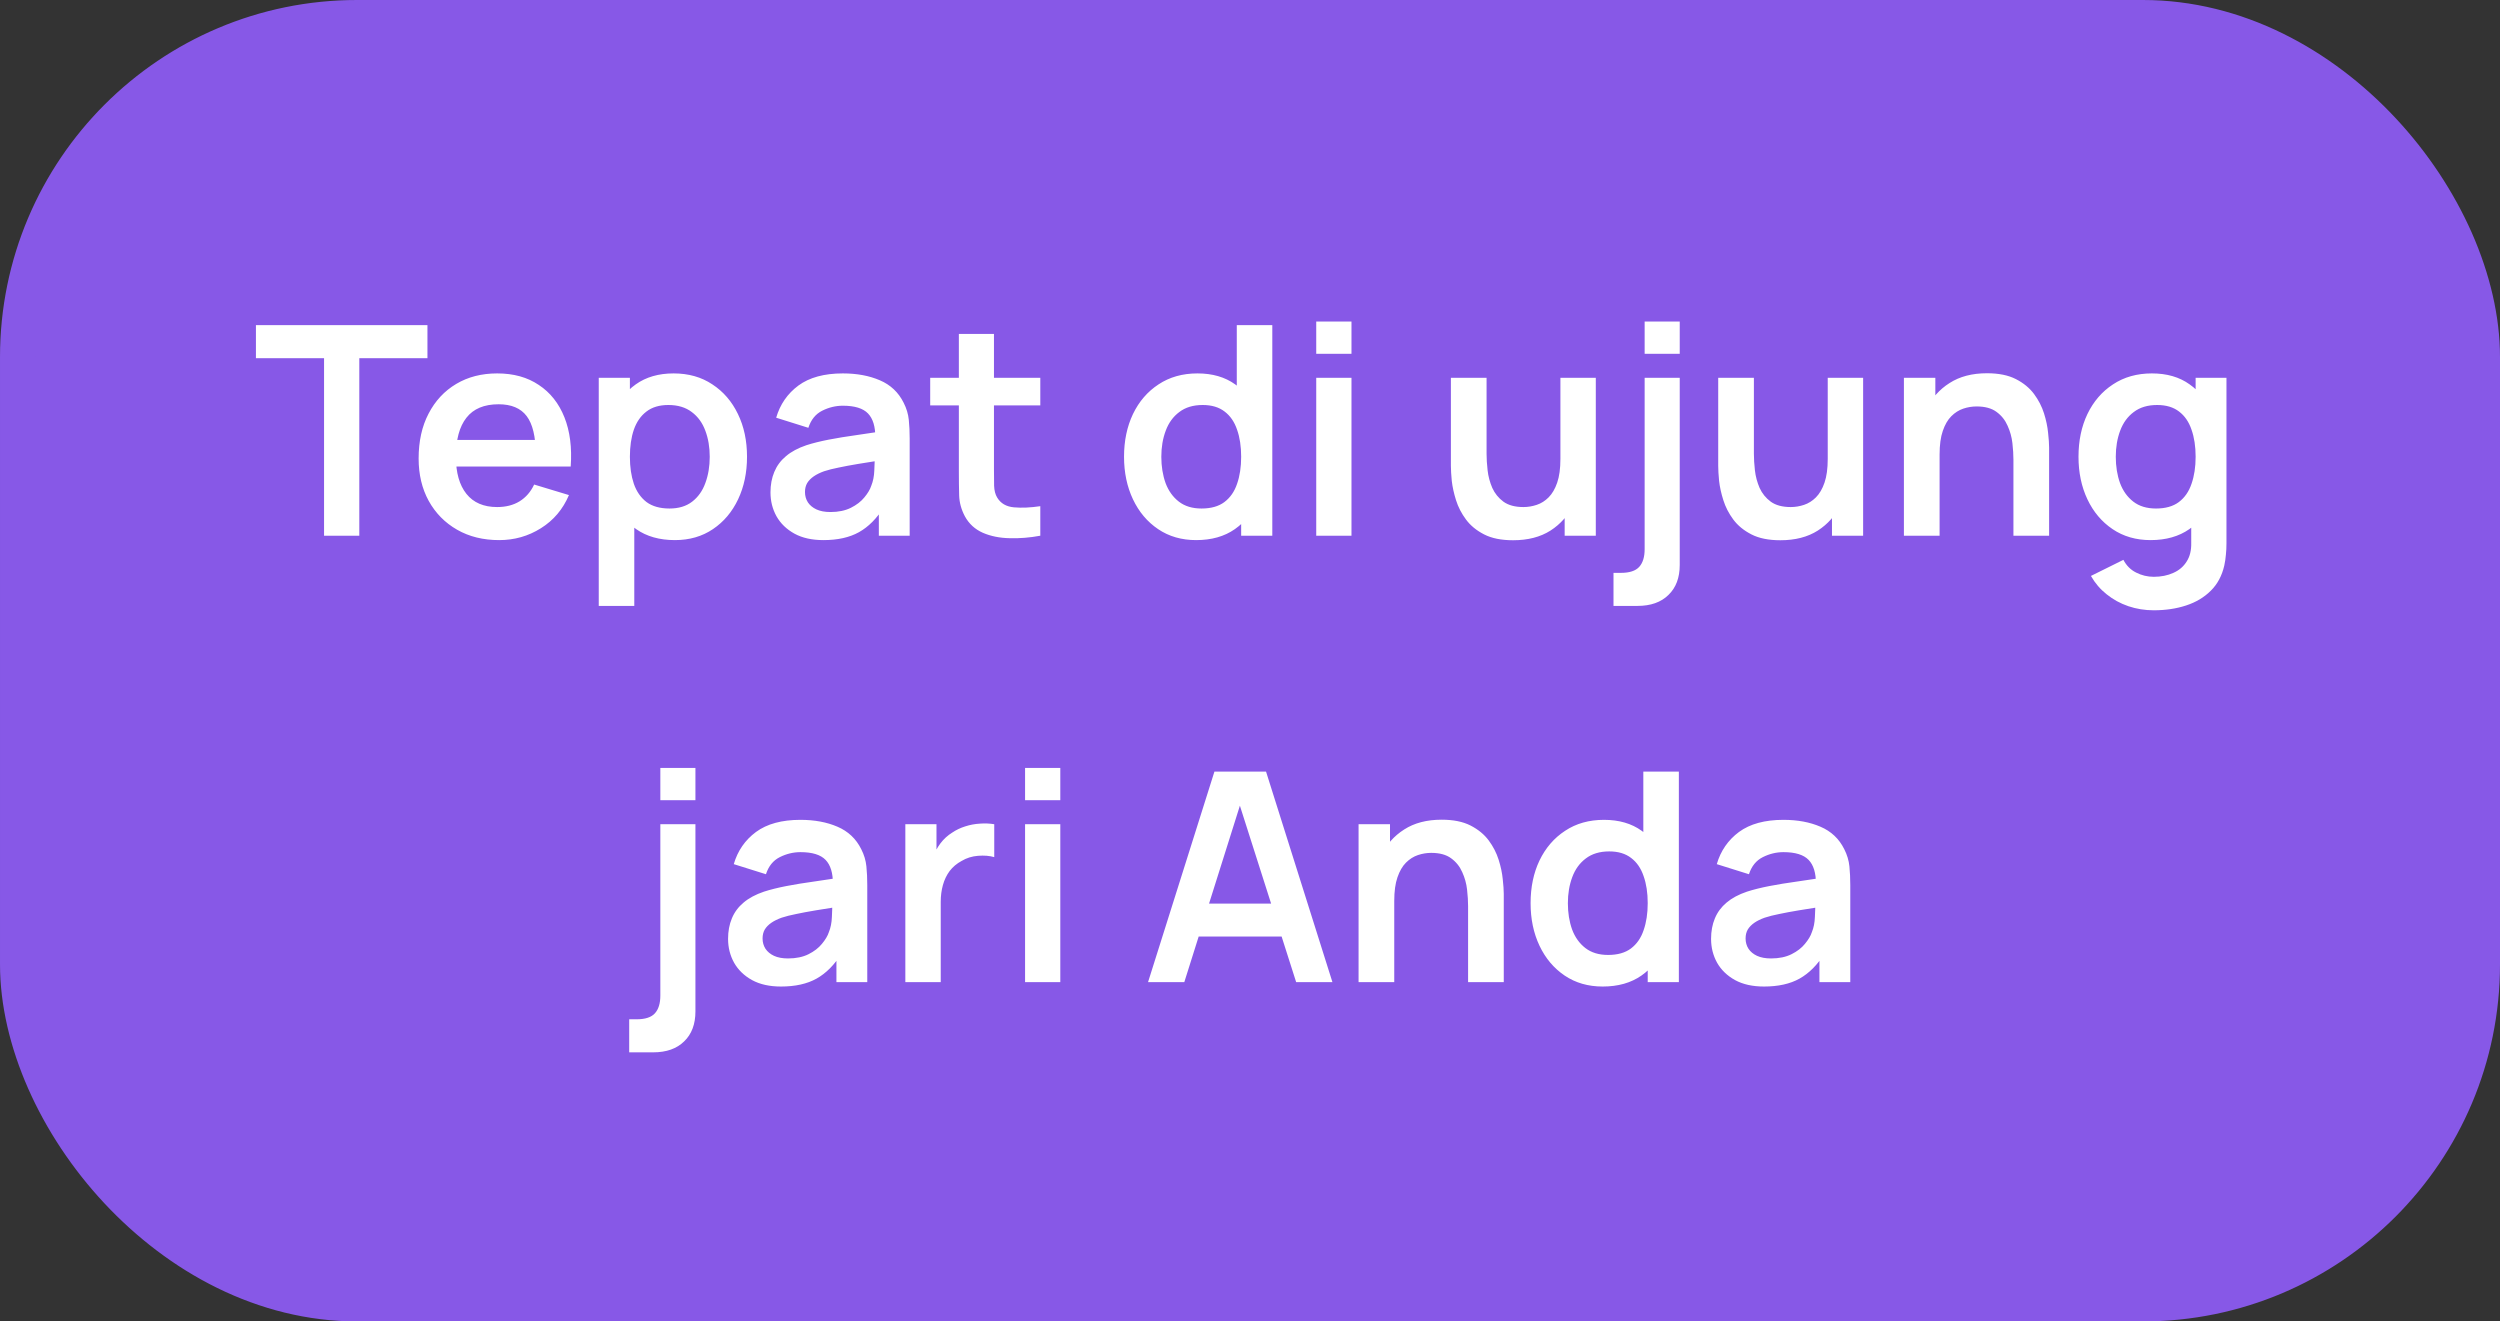 <?xml version="1.0" encoding="UTF-8"?> <svg xmlns="http://www.w3.org/2000/svg" width="140" height="74" viewBox="0 0 140 74" fill="none"><rect x="0" y="0" width="140" height="74" fill="#333333" stroke="none"/><rect x="1" y="1" width="138" height="72" rx="19" fill="#8758E7" stroke="#8758E7" stroke-width="2"></rect><path d="M18.147 30V20.059H14.332V18.209H23.937V20.059H20.121V30H18.147ZM27.955 30.246C27.06 30.246 26.274 30.052 25.597 29.664C24.92 29.277 24.39 28.739 24.008 28.051C23.631 27.363 23.443 26.572 23.443 25.677C23.443 24.71 23.629 23.872 24 23.163C24.371 22.448 24.887 21.893 25.548 21.5C26.208 21.107 26.972 20.911 27.84 20.911C28.758 20.911 29.535 21.126 30.174 21.558C30.818 21.983 31.296 22.587 31.607 23.367C31.918 24.148 32.036 25.068 31.959 26.127H30.002V25.406C29.997 24.445 29.827 23.744 29.494 23.302C29.161 22.86 28.637 22.639 27.922 22.639C27.114 22.639 26.514 22.89 26.121 23.392C25.728 23.889 25.531 24.617 25.531 25.578C25.531 26.474 25.728 27.167 26.121 27.658C26.514 28.149 27.087 28.395 27.84 28.395C28.326 28.395 28.744 28.289 29.093 28.076C29.448 27.857 29.721 27.543 29.912 27.134L31.861 27.724C31.523 28.521 30.998 29.14 30.289 29.582C29.584 30.025 28.807 30.246 27.955 30.246ZM24.909 26.127V24.637H30.993V26.127H24.909ZM37.796 30.246C36.934 30.246 36.21 30.041 35.626 29.631C35.042 29.222 34.603 28.665 34.308 27.961C34.013 27.251 33.866 26.457 33.866 25.578C33.866 24.688 34.013 23.891 34.308 23.187C34.603 22.483 35.034 21.929 35.602 21.525C36.175 21.116 36.882 20.911 37.722 20.911C38.558 20.911 39.281 21.116 39.892 21.525C40.509 21.929 40.987 22.483 41.325 23.187C41.664 23.886 41.833 24.683 41.833 25.578C41.833 26.463 41.667 27.257 41.334 27.961C41.001 28.665 40.531 29.222 39.925 29.631C39.319 30.041 38.61 30.246 37.796 30.246ZM33.53 33.931V21.156H35.274V27.363H35.52V33.931H33.53ZM37.493 28.477C38.006 28.477 38.429 28.349 38.762 28.092C39.095 27.835 39.341 27.489 39.499 27.052C39.663 26.61 39.745 26.119 39.745 25.578C39.745 25.043 39.663 24.557 39.499 24.121C39.336 23.678 39.082 23.329 38.738 23.073C38.394 22.811 37.957 22.68 37.428 22.68C36.925 22.68 36.516 22.802 36.199 23.048C35.883 23.288 35.648 23.627 35.495 24.063C35.348 24.495 35.274 25 35.274 25.578C35.274 26.151 35.348 26.656 35.495 27.093C35.648 27.53 35.886 27.871 36.208 28.117C36.535 28.357 36.964 28.477 37.493 28.477ZM46.111 30.246C45.472 30.246 44.932 30.126 44.49 29.885C44.047 29.64 43.712 29.315 43.483 28.911C43.259 28.507 43.147 28.062 43.147 27.576C43.147 27.15 43.218 26.768 43.36 26.43C43.502 26.086 43.72 25.791 44.015 25.545C44.309 25.294 44.692 25.09 45.161 24.931C45.516 24.817 45.931 24.713 46.406 24.62C46.886 24.527 47.405 24.443 47.962 24.366C48.524 24.284 49.111 24.197 49.722 24.104L49.018 24.506C49.023 23.894 48.887 23.444 48.608 23.154C48.33 22.865 47.861 22.72 47.2 22.72C46.802 22.72 46.417 22.813 46.045 22.999C45.674 23.184 45.415 23.504 45.268 23.957L43.466 23.392C43.684 22.644 44.099 22.044 44.711 21.59C45.328 21.137 46.157 20.911 47.2 20.911C47.986 20.911 48.677 21.039 49.272 21.296C49.872 21.552 50.317 21.973 50.606 22.557C50.765 22.868 50.86 23.187 50.893 23.515C50.926 23.837 50.942 24.189 50.942 24.571V30H49.215V28.084L49.501 28.395C49.102 29.034 48.636 29.503 48.101 29.803C47.571 30.098 46.908 30.246 46.111 30.246ZM46.504 28.674C46.952 28.674 47.334 28.594 47.65 28.436C47.967 28.278 48.218 28.084 48.404 27.855C48.595 27.625 48.723 27.41 48.789 27.208C48.892 26.957 48.95 26.67 48.961 26.348C48.977 26.02 48.985 25.756 48.985 25.554L49.591 25.734C48.996 25.827 48.486 25.909 48.06 25.979C47.634 26.05 47.268 26.119 46.963 26.184C46.657 26.244 46.387 26.312 46.152 26.389C45.923 26.471 45.729 26.566 45.571 26.675C45.412 26.785 45.289 26.91 45.202 27.052C45.12 27.194 45.079 27.361 45.079 27.552C45.079 27.77 45.134 27.964 45.243 28.133C45.352 28.297 45.511 28.428 45.718 28.526C45.931 28.624 46.193 28.674 46.504 28.674ZM58.257 30C57.673 30.109 57.1 30.156 56.538 30.139C55.981 30.128 55.481 30.027 55.039 29.836C54.597 29.64 54.261 29.331 54.032 28.911C53.83 28.529 53.724 28.139 53.713 27.74C53.702 27.341 53.696 26.891 53.696 26.389V18.7H55.662V26.274C55.662 26.629 55.664 26.94 55.67 27.208C55.681 27.475 55.738 27.694 55.842 27.863C56.038 28.19 56.352 28.373 56.783 28.411C57.215 28.45 57.706 28.428 58.257 28.346V30ZM52.091 22.704V21.156H58.257V22.704H52.091ZM66.983 30.246C66.17 30.246 65.46 30.041 64.854 29.631C64.248 29.222 63.779 28.665 63.446 27.961C63.113 27.257 62.946 26.463 62.946 25.578C62.946 24.683 63.113 23.886 63.446 23.187C63.784 22.483 64.262 21.929 64.879 21.525C65.496 21.116 66.222 20.911 67.057 20.911C67.898 20.911 68.602 21.116 69.17 21.525C69.743 21.929 70.177 22.483 70.472 23.187C70.766 23.891 70.914 24.688 70.914 25.578C70.914 26.457 70.766 27.251 70.472 27.961C70.177 28.665 69.737 29.222 69.153 29.631C68.569 30.041 67.846 30.246 66.983 30.246ZM67.286 28.477C67.816 28.477 68.242 28.357 68.564 28.117C68.891 27.871 69.129 27.53 69.276 27.093C69.429 26.656 69.505 26.151 69.505 25.578C69.505 25 69.429 24.495 69.276 24.063C69.129 23.627 68.897 23.288 68.58 23.048C68.263 22.802 67.854 22.68 67.352 22.68C66.822 22.68 66.385 22.811 66.042 23.073C65.698 23.329 65.444 23.678 65.28 24.121C65.116 24.557 65.034 25.043 65.034 25.578C65.034 26.119 65.114 26.61 65.272 27.052C65.436 27.489 65.684 27.835 66.017 28.092C66.35 28.349 66.773 28.477 67.286 28.477ZM69.505 30V23.793H69.26V18.209H71.249V30H69.505ZM73.709 19.814V18.004H75.683V19.814H73.709ZM73.709 30V21.156H75.683V30H73.709ZM84.73 30.254C84.075 30.254 83.535 30.145 83.109 29.926C82.683 29.708 82.345 29.43 82.094 29.091C81.843 28.753 81.657 28.392 81.537 28.01C81.417 27.628 81.338 27.268 81.299 26.929C81.267 26.585 81.25 26.307 81.25 26.094V21.156H83.248V25.414C83.248 25.687 83.267 25.996 83.306 26.34C83.344 26.678 83.431 27.006 83.568 27.322C83.71 27.634 83.917 27.89 84.19 28.092C84.468 28.294 84.842 28.395 85.312 28.395C85.563 28.395 85.811 28.354 86.057 28.272C86.303 28.19 86.524 28.051 86.72 27.855C86.922 27.653 87.083 27.377 87.203 27.028C87.323 26.678 87.383 26.236 87.383 25.701L88.554 26.201C88.554 26.954 88.407 27.636 88.112 28.248C87.823 28.859 87.394 29.348 86.827 29.713C86.259 30.074 85.56 30.254 84.73 30.254ZM87.621 30V27.257H87.383V21.156H89.365V30H87.621ZM90.356 33.931V32.08H90.773C91.254 32.08 91.595 31.968 91.797 31.744C91.999 31.52 92.1 31.19 92.1 30.753V21.156H94.065V31.638C94.065 32.353 93.855 32.912 93.434 33.316C93.019 33.726 92.441 33.931 91.698 33.931H90.356ZM92.1 19.814V18.004H94.065V19.814H92.1ZM99.7 30.254C99.045 30.254 98.504 30.145 98.079 29.926C97.653 29.708 97.314 29.43 97.063 29.091C96.812 28.753 96.627 28.392 96.507 28.01C96.386 27.628 96.307 27.268 96.269 26.929C96.236 26.585 96.22 26.307 96.22 26.094V21.156H98.218V25.414C98.218 25.687 98.237 25.996 98.275 26.34C98.313 26.678 98.401 27.006 98.537 27.322C98.679 27.634 98.887 27.89 99.16 28.092C99.438 28.294 99.812 28.395 100.281 28.395C100.533 28.395 100.781 28.354 101.027 28.272C101.272 28.19 101.493 28.051 101.69 27.855C101.892 27.653 102.053 27.377 102.173 27.028C102.293 26.678 102.353 26.236 102.353 25.701L103.524 26.201C103.524 26.954 103.377 27.636 103.082 28.248C102.793 28.859 102.364 29.348 101.796 29.713C101.229 30.074 100.53 30.254 99.7 30.254ZM102.591 30V27.257H102.353V21.156H104.335V30H102.591ZM112.752 30V25.742C112.752 25.464 112.733 25.155 112.695 24.817C112.657 24.478 112.567 24.153 112.425 23.842C112.288 23.526 112.081 23.266 111.802 23.064C111.529 22.862 111.158 22.761 110.689 22.761C110.438 22.761 110.189 22.802 109.943 22.884C109.698 22.966 109.474 23.108 109.272 23.31C109.076 23.506 108.917 23.779 108.797 24.129C108.677 24.473 108.617 24.915 108.617 25.455L107.446 24.956C107.446 24.203 107.591 23.52 107.88 22.909C108.175 22.297 108.606 21.811 109.174 21.451C109.742 21.085 110.44 20.902 111.27 20.902C111.925 20.902 112.466 21.012 112.891 21.23C113.317 21.448 113.656 21.727 113.907 22.065C114.158 22.404 114.343 22.764 114.464 23.146C114.584 23.528 114.66 23.891 114.693 24.235C114.731 24.574 114.75 24.849 114.75 25.062V30H112.752ZM106.619 30V21.156H108.379V23.899H108.617V30H106.619ZM120.605 34.176C120.113 34.176 119.641 34.1 119.188 33.947C118.74 33.794 118.336 33.573 117.976 33.284C117.616 33 117.321 32.656 117.092 32.252L118.91 31.351C119.079 31.673 119.316 31.911 119.622 32.063C119.933 32.222 120.263 32.301 120.613 32.301C121.022 32.301 121.388 32.227 121.71 32.08C122.032 31.938 122.28 31.725 122.455 31.441C122.635 31.163 122.72 30.813 122.709 30.393V27.879H122.955V21.156H124.682V30.426C124.682 30.65 124.672 30.863 124.65 31.064C124.633 31.272 124.603 31.474 124.56 31.671C124.429 32.244 124.177 32.713 123.806 33.079C123.435 33.45 122.974 33.726 122.422 33.906C121.877 34.086 121.271 34.176 120.605 34.176ZM120.433 30.246C119.619 30.246 118.91 30.041 118.304 29.631C117.698 29.222 117.228 28.665 116.895 27.961C116.562 27.257 116.396 26.463 116.396 25.578C116.396 24.683 116.562 23.886 116.895 23.187C117.234 22.483 117.711 21.929 118.328 21.525C118.945 21.116 119.671 20.911 120.506 20.911C121.347 20.911 122.051 21.116 122.619 21.525C123.192 21.929 123.626 22.483 123.921 23.187C124.216 23.891 124.363 24.688 124.363 25.578C124.363 26.457 124.216 27.251 123.921 27.961C123.626 28.665 123.187 29.222 122.603 29.631C122.018 30.041 121.295 30.246 120.433 30.246ZM120.736 28.477C121.265 28.477 121.691 28.357 122.013 28.117C122.341 27.871 122.578 27.53 122.725 27.093C122.878 26.656 122.955 26.151 122.955 25.578C122.955 25 122.878 24.495 122.725 24.063C122.578 23.627 122.346 23.288 122.029 23.048C121.713 22.802 121.303 22.68 120.801 22.68C120.272 22.68 119.835 22.811 119.491 23.073C119.147 23.329 118.893 23.678 118.729 24.121C118.566 24.557 118.484 25.043 118.484 25.578C118.484 26.119 118.563 26.61 118.721 27.052C118.885 27.489 119.133 27.835 119.466 28.092C119.799 28.349 120.222 28.477 120.736 28.477ZM35.235 58.931V57.08H35.653C36.133 57.08 36.474 56.968 36.676 56.744C36.878 56.52 36.979 56.19 36.979 55.753V46.156H38.944V56.638C38.944 57.353 38.734 57.912 38.314 58.316C37.899 58.726 37.32 58.931 36.578 58.931H35.235ZM36.979 44.813V43.004H38.944V44.813H36.979ZM43.736 55.246C43.097 55.246 42.557 55.126 42.115 54.885C41.672 54.64 41.337 54.315 41.108 53.911C40.884 53.507 40.772 53.062 40.772 52.576C40.772 52.15 40.843 51.768 40.985 51.43C41.127 51.086 41.345 50.791 41.64 50.545C41.934 50.294 42.317 50.09 42.786 49.931C43.141 49.817 43.556 49.713 44.031 49.62C44.511 49.527 45.03 49.443 45.587 49.366C46.149 49.284 46.736 49.197 47.347 49.104L46.643 49.505C46.648 48.894 46.512 48.444 46.233 48.154C45.955 47.865 45.486 47.72 44.825 47.72C44.427 47.72 44.042 47.813 43.67 47.999C43.299 48.184 43.04 48.504 42.893 48.957L41.091 48.392C41.309 47.644 41.724 47.044 42.336 46.59C42.953 46.137 43.782 45.911 44.825 45.911C45.611 45.911 46.302 46.039 46.897 46.296C47.497 46.552 47.942 46.972 48.231 47.557C48.39 47.868 48.485 48.187 48.518 48.515C48.551 48.837 48.567 49.189 48.567 49.571V55H46.84V53.084L47.126 53.395C46.728 54.034 46.261 54.503 45.726 54.803C45.196 55.098 44.533 55.246 43.736 55.246ZM44.129 53.673C44.577 53.673 44.959 53.594 45.276 53.436C45.592 53.278 45.843 53.084 46.029 52.855C46.22 52.625 46.348 52.41 46.414 52.208C46.517 51.957 46.575 51.67 46.586 51.348C46.602 51.02 46.61 50.756 46.61 50.554L47.216 50.734C46.621 50.827 46.111 50.908 45.685 50.979C45.259 51.05 44.893 51.119 44.588 51.184C44.282 51.244 44.012 51.312 43.777 51.389C43.548 51.471 43.354 51.566 43.196 51.675C43.037 51.785 42.914 51.91 42.827 52.052C42.745 52.194 42.704 52.361 42.704 52.552C42.704 52.77 42.759 52.964 42.868 53.133C42.977 53.297 43.136 53.428 43.343 53.526C43.556 53.624 43.818 53.673 44.129 53.673ZM50.699 55V46.156H52.443V48.31L52.23 48.032C52.34 47.737 52.484 47.469 52.664 47.229C52.85 46.983 53.071 46.782 53.328 46.623C53.546 46.476 53.786 46.361 54.048 46.279C54.316 46.192 54.589 46.14 54.867 46.124C55.145 46.102 55.416 46.113 55.678 46.156V47.999C55.416 47.922 55.113 47.898 54.769 47.925C54.43 47.952 54.125 48.048 53.852 48.212C53.579 48.359 53.355 48.547 53.18 48.777C53.011 49.006 52.885 49.268 52.803 49.563C52.722 49.852 52.681 50.166 52.681 50.505V55H50.699ZM57.404 44.813V43.004H59.377V44.813H57.404ZM57.404 55V46.156H59.377V55H57.404ZM64.29 55L68.008 43.209H70.898L74.616 55H72.585L69.211 44.42H69.654L66.321 55H64.29ZM66.362 52.445V50.603H72.552V52.445H66.362ZM82.213 55V50.742C82.213 50.464 82.194 50.155 82.156 49.817C82.118 49.478 82.028 49.153 81.886 48.842C81.749 48.526 81.542 48.266 81.263 48.064C80.99 47.862 80.619 47.761 80.15 47.761C79.898 47.761 79.65 47.802 79.404 47.884C79.159 47.966 78.935 48.108 78.733 48.31C78.537 48.507 78.378 48.779 78.258 49.129C78.138 49.473 78.078 49.915 78.078 50.455L76.907 49.956C76.907 49.203 77.052 48.52 77.341 47.909C77.636 47.297 78.067 46.812 78.635 46.451C79.203 46.085 79.901 45.903 80.731 45.903C81.386 45.903 81.927 46.012 82.352 46.23C82.778 46.449 83.117 46.727 83.368 47.065C83.619 47.404 83.804 47.764 83.924 48.146C84.045 48.528 84.121 48.891 84.154 49.235C84.192 49.574 84.211 49.849 84.211 50.062V55H82.213ZM76.08 55V46.156H77.84V48.9H78.078V55H76.08ZM89.75 55.246C88.936 55.246 88.227 55.041 87.621 54.632C87.015 54.222 86.545 53.665 86.212 52.961C85.879 52.257 85.713 51.463 85.713 50.578C85.713 49.683 85.879 48.886 86.212 48.187C86.551 47.483 87.028 46.929 87.645 46.525C88.262 46.115 88.988 45.911 89.823 45.911C90.664 45.911 91.368 46.115 91.936 46.525C92.509 46.929 92.943 47.483 93.238 48.187C93.533 48.891 93.68 49.688 93.68 50.578C93.68 51.457 93.533 52.251 93.238 52.961C92.943 53.665 92.504 54.222 91.92 54.632C91.335 55.041 90.612 55.246 89.75 55.246ZM90.053 53.477C90.582 53.477 91.008 53.357 91.33 53.117C91.658 52.871 91.895 52.53 92.042 52.093C92.195 51.656 92.272 51.151 92.272 50.578C92.272 49.999 92.195 49.495 92.042 49.063C91.895 48.627 91.663 48.288 91.346 48.048C91.03 47.802 90.62 47.679 90.118 47.679C89.589 47.679 89.152 47.81 88.808 48.072C88.464 48.329 88.21 48.678 88.046 49.121C87.883 49.557 87.801 50.043 87.801 50.578C87.801 51.119 87.88 51.61 88.038 52.052C88.202 52.489 88.45 52.836 88.783 53.092C89.116 53.349 89.54 53.477 90.053 53.477ZM92.272 55V48.793H92.026V43.209H94.016V55H92.272ZM98.785 55.246C98.146 55.246 97.606 55.126 97.163 54.885C96.721 54.64 96.385 54.315 96.156 53.911C95.932 53.507 95.82 53.062 95.82 52.576C95.82 52.15 95.891 51.768 96.033 51.43C96.175 51.086 96.394 50.791 96.688 50.545C96.983 50.294 97.365 50.09 97.835 49.931C98.19 49.817 98.605 49.713 99.079 49.62C99.56 49.527 100.078 49.443 100.635 49.366C101.198 49.284 101.784 49.197 102.396 49.104L101.692 49.505C101.697 48.894 101.561 48.444 101.282 48.154C101.004 47.865 100.534 47.72 99.874 47.72C99.475 47.72 99.09 47.813 98.719 47.999C98.348 48.184 98.089 48.504 97.941 48.957L96.14 48.392C96.358 47.644 96.773 47.044 97.384 46.59C98.001 46.137 98.831 45.911 99.874 45.911C100.66 45.911 101.35 46.039 101.945 46.296C102.546 46.552 102.991 46.972 103.28 47.557C103.438 47.868 103.534 48.187 103.567 48.515C103.599 48.837 103.616 49.189 103.616 49.571V55H101.888V53.084L102.175 53.395C101.776 54.034 101.309 54.503 100.774 54.803C100.245 55.098 99.582 55.246 98.785 55.246ZM99.178 53.673C99.625 53.673 100.007 53.594 100.324 53.436C100.641 53.278 100.892 53.084 101.077 52.855C101.268 52.625 101.397 52.41 101.462 52.208C101.566 51.957 101.623 51.67 101.634 51.348C101.651 51.02 101.659 50.756 101.659 50.554L102.265 50.734C101.67 50.827 101.159 50.908 100.734 50.979C100.308 51.05 99.942 51.119 99.636 51.184C99.331 51.244 99.06 51.312 98.826 51.389C98.596 51.471 98.403 51.566 98.244 51.675C98.086 51.785 97.963 51.91 97.876 52.052C97.794 52.194 97.753 52.361 97.753 52.552C97.753 52.77 97.808 52.964 97.917 53.133C98.026 53.297 98.184 53.428 98.392 53.526C98.605 53.624 98.867 53.673 99.178 53.673Z" fill="white"></path></svg> 